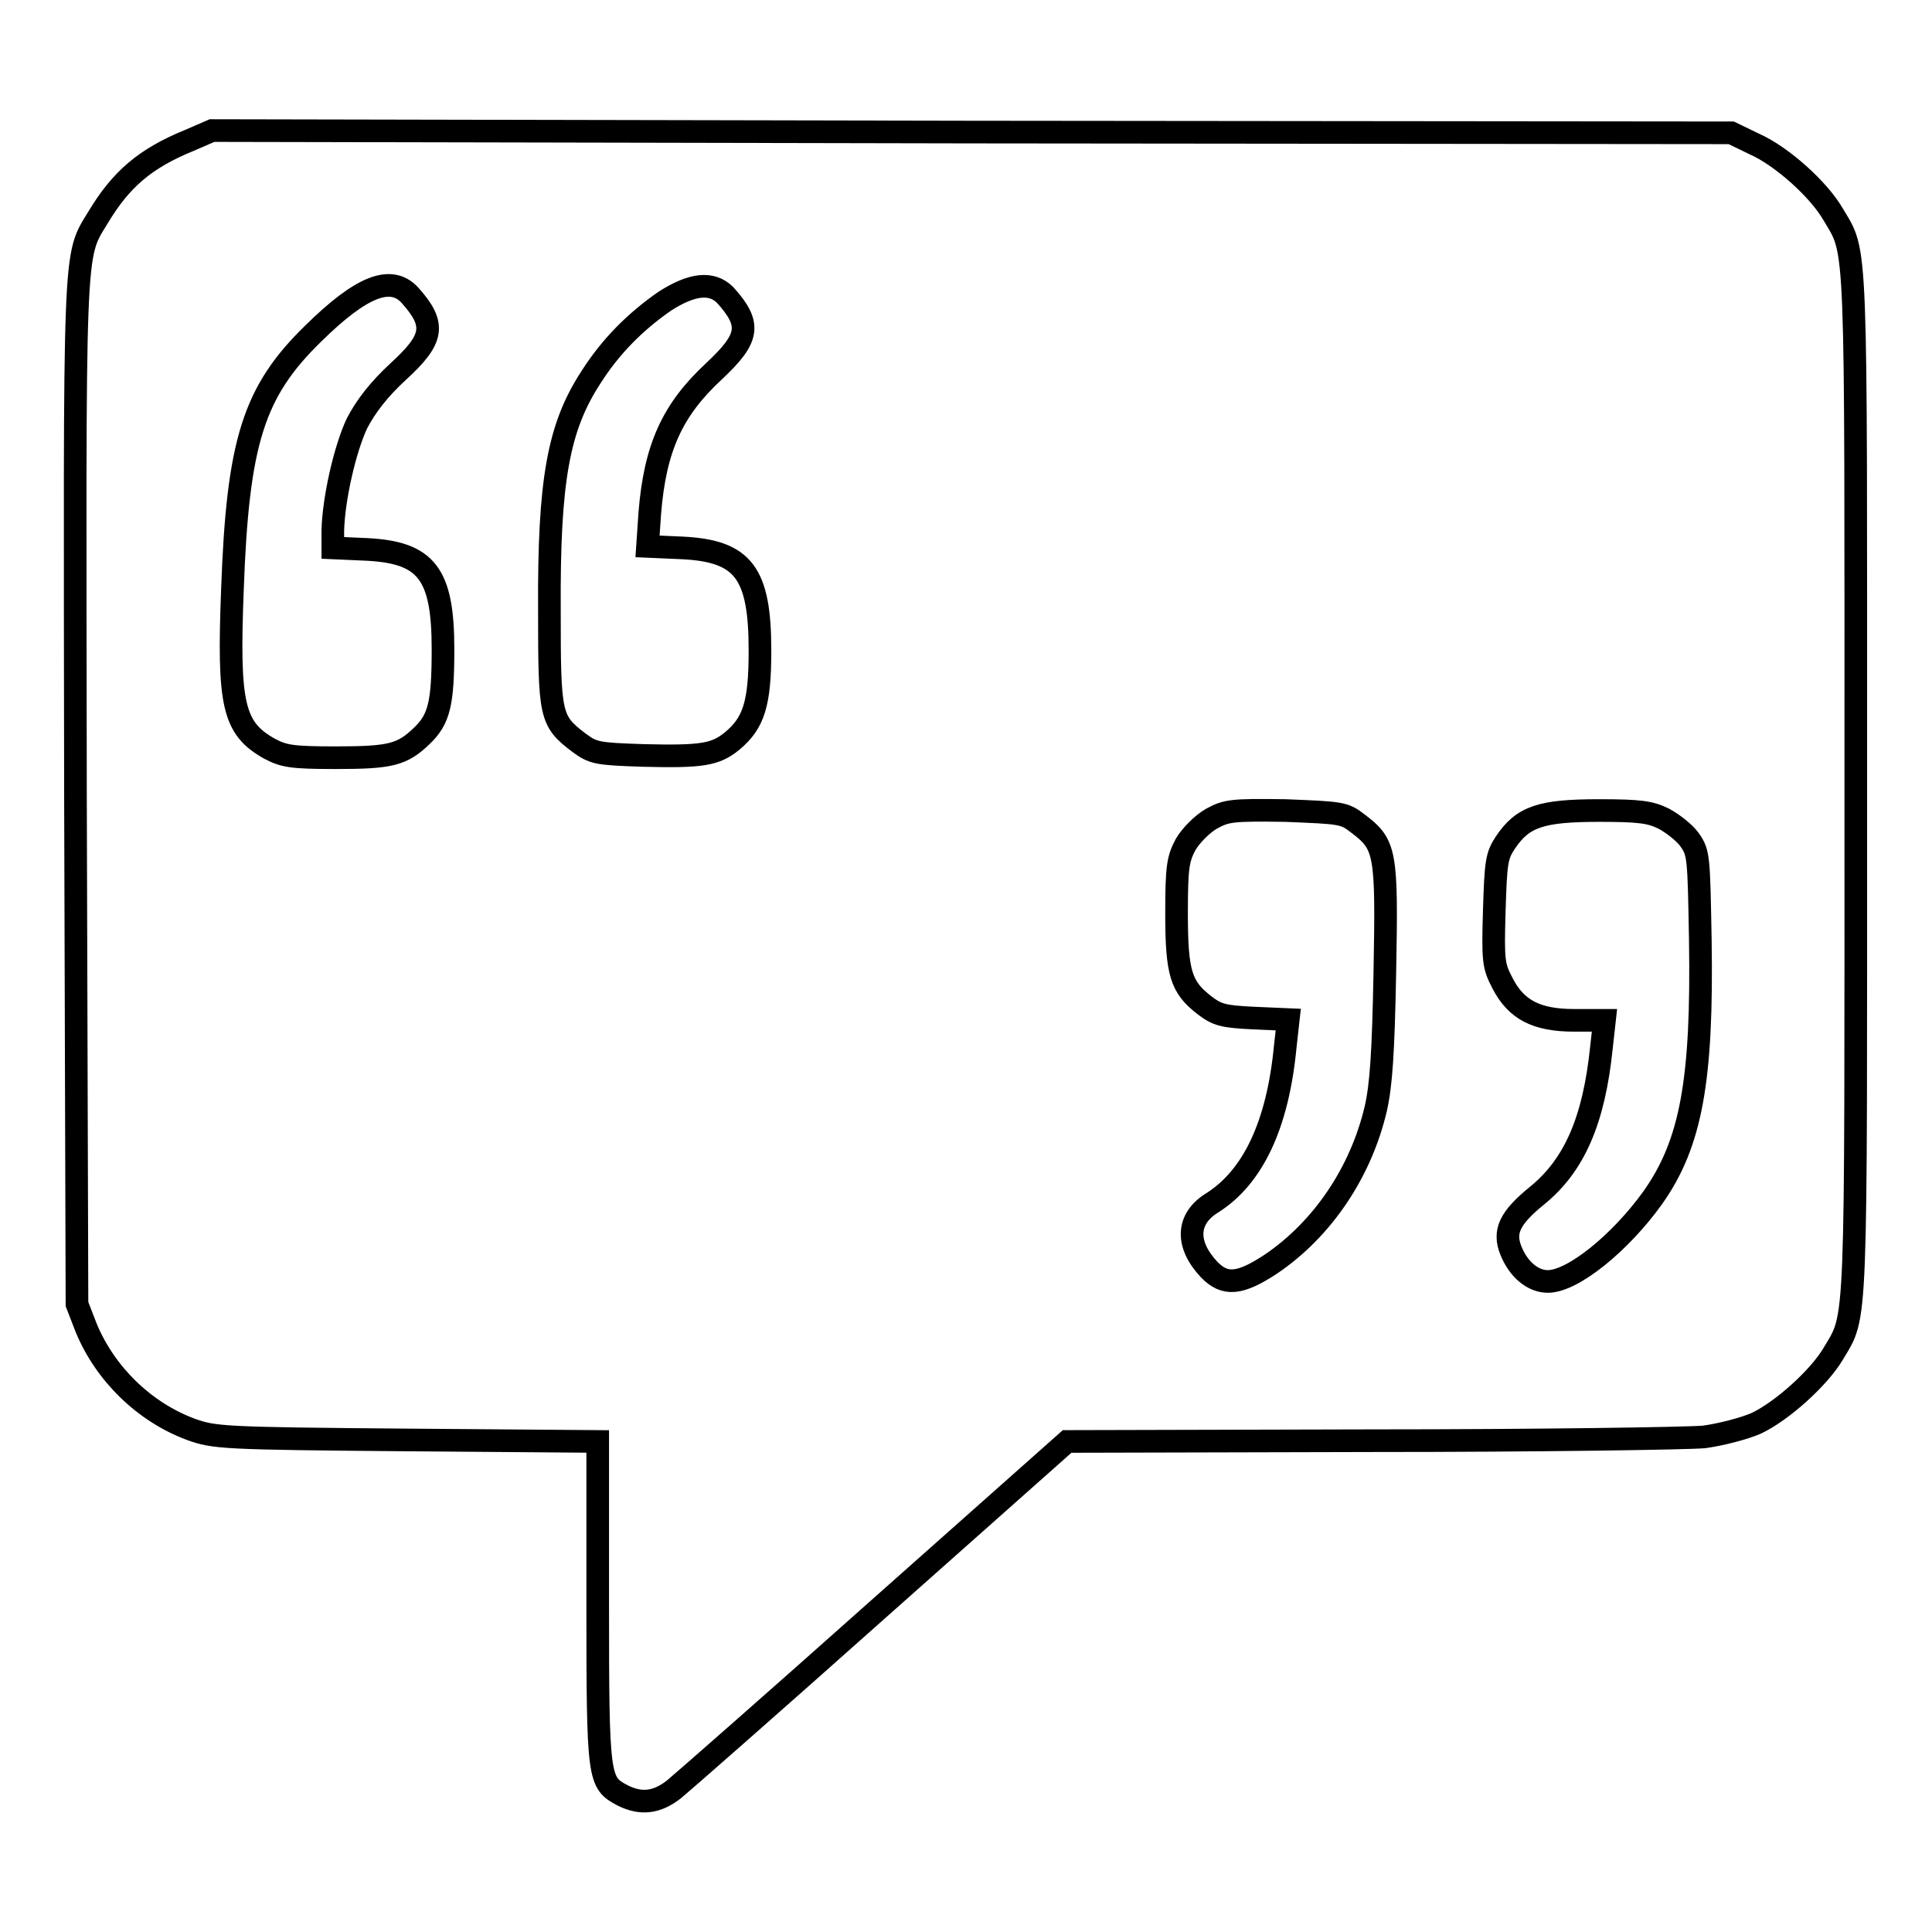 <?xml version="1.0" encoding="utf-8"?>
<!-- Svg Vector Icons : http://www.onlinewebfonts.com/icon -->
<!DOCTYPE svg PUBLIC "-//W3C//DTD SVG 1.1//EN" "http://www.w3.org/Graphics/SVG/1.1/DTD/svg11.dtd">
<svg version="1.1" xmlns="http://www.w3.org/2000/svg" xmlns:xlink="http://www.w3.org/1999/xlink" x="0px" y="0px" viewBox="0 0 256 256" enable-background="new 0 0 256 256" xml:space="preserve">
<g><g><g><path stroke-width="3" fill-opacity="0" stroke="#000000"  d="M25.1,18.6C19.2,21,16,23.8,13,28.8c-3.3,5.4-3.1,2.7-3,76.5l0.2,67.5l1.2,3.1c2.5,6.1,7.7,11.2,13.9,13.5c3.1,1.1,4.1,1.2,28.6,1.4l25.3,0.2v21.4c0,23.5,0.1,23.8,3.3,25.5c2.4,1.2,4.5,1,6.8-0.8c1.1-0.9,13.3-11.6,27.1-23.9l25-22.2l40.2-0.1c22.2,0,41.9-0.3,44.2-0.5c2.2-0.3,5.3-1.1,6.9-1.8c3.4-1.6,8.3-6,10.2-9.2c3.2-5.4,3-2,3-75.5s0.2-70.1-3-75.5c-1.9-3.3-6.8-7.7-10.4-9.3l-3.1-1.5l-100.7-0.1L28.1,17.3L25.1,18.6z M54.3,39.1c3.5,3.9,3.2,5.8-1.5,10.1c-2.6,2.4-4.3,4.6-5.5,6.9c-1.6,3.4-3.1,10-3.2,14.2v2.3l4.5,0.2c7.9,0.4,10.1,3.2,10.1,13.2c0,7.2-0.5,9.3-2.8,11.5c-2.6,2.5-4.1,2.9-11.4,2.9c-5.9,0-6.9-0.2-8.8-1.2c-4.8-2.7-5.5-5.8-4.9-21.1c0.7-19.6,2.8-26.2,10.7-33.9C47.9,37.9,51.8,36.4,54.3,39.1z M96.1,39.1c3.5,3.9,3.2,5.7-1.5,10.1c-5.5,5.1-7.8,10.1-8.5,18.8l-0.3,4.4l4.6,0.2c8.1,0.4,10.3,3.3,10.3,13.6c0,7-0.8,9.6-3.7,12c-2.2,1.8-4,2.1-11.8,1.9c-6.1-0.2-6.6-0.3-8.5-1.7c-3.8-2.9-3.9-3.5-3.9-17.5C72.7,63.6,74,56.6,78.3,50c2.6-4.1,5.9-7.4,9.8-10.1C91.7,37.6,94.3,37.3,96.1,39.1z M179.9,109.1c3.7,2.8,3.9,3.7,3.6,19.6c-0.2,10.9-0.5,15.1-1.2,18.2c-2,8.5-7.1,16-13.9,20.6c-4.1,2.7-6.1,2.9-8.2,0.7c-3.1-3.3-3-6.7,0.4-8.8c5.4-3.4,8.7-10.3,9.7-20.7l0.4-3.6l-4.6-0.2c-4-0.2-4.8-0.4-6.5-1.7c-3.1-2.4-3.7-4.2-3.7-12.2c0-6.2,0.2-7.2,1.2-9.1c0.7-1.2,2.2-2.7,3.4-3.4c2-1.1,2.7-1.2,9.8-1.1C177.7,107.7,178.1,107.7,179.9,109.1z M220.5,108.5c1.1,0.6,2.7,1.8,3.4,2.8c1.2,1.7,1.2,2.3,1.4,13.2c0.3,18.6-1.2,27-6.3,34.2c-4.3,6-10.6,11.1-13.9,11.1c-2,0-3.9-1.6-4.9-4.1c-1-2.5-0.2-4.3,3.5-7.3c4.9-4,7.5-9.9,8.5-19.6l0.4-3.6h-4c-5,0-7.7-1.4-9.5-4.9c-1.2-2.3-1.3-2.9-1.1-9.6c0.2-6.5,0.3-7.3,1.5-9.1c2.3-3.4,4.7-4.2,12.4-4.2C217.3,107.4,218.7,107.6,220.5,108.5z"/></g></g></g>
</svg>